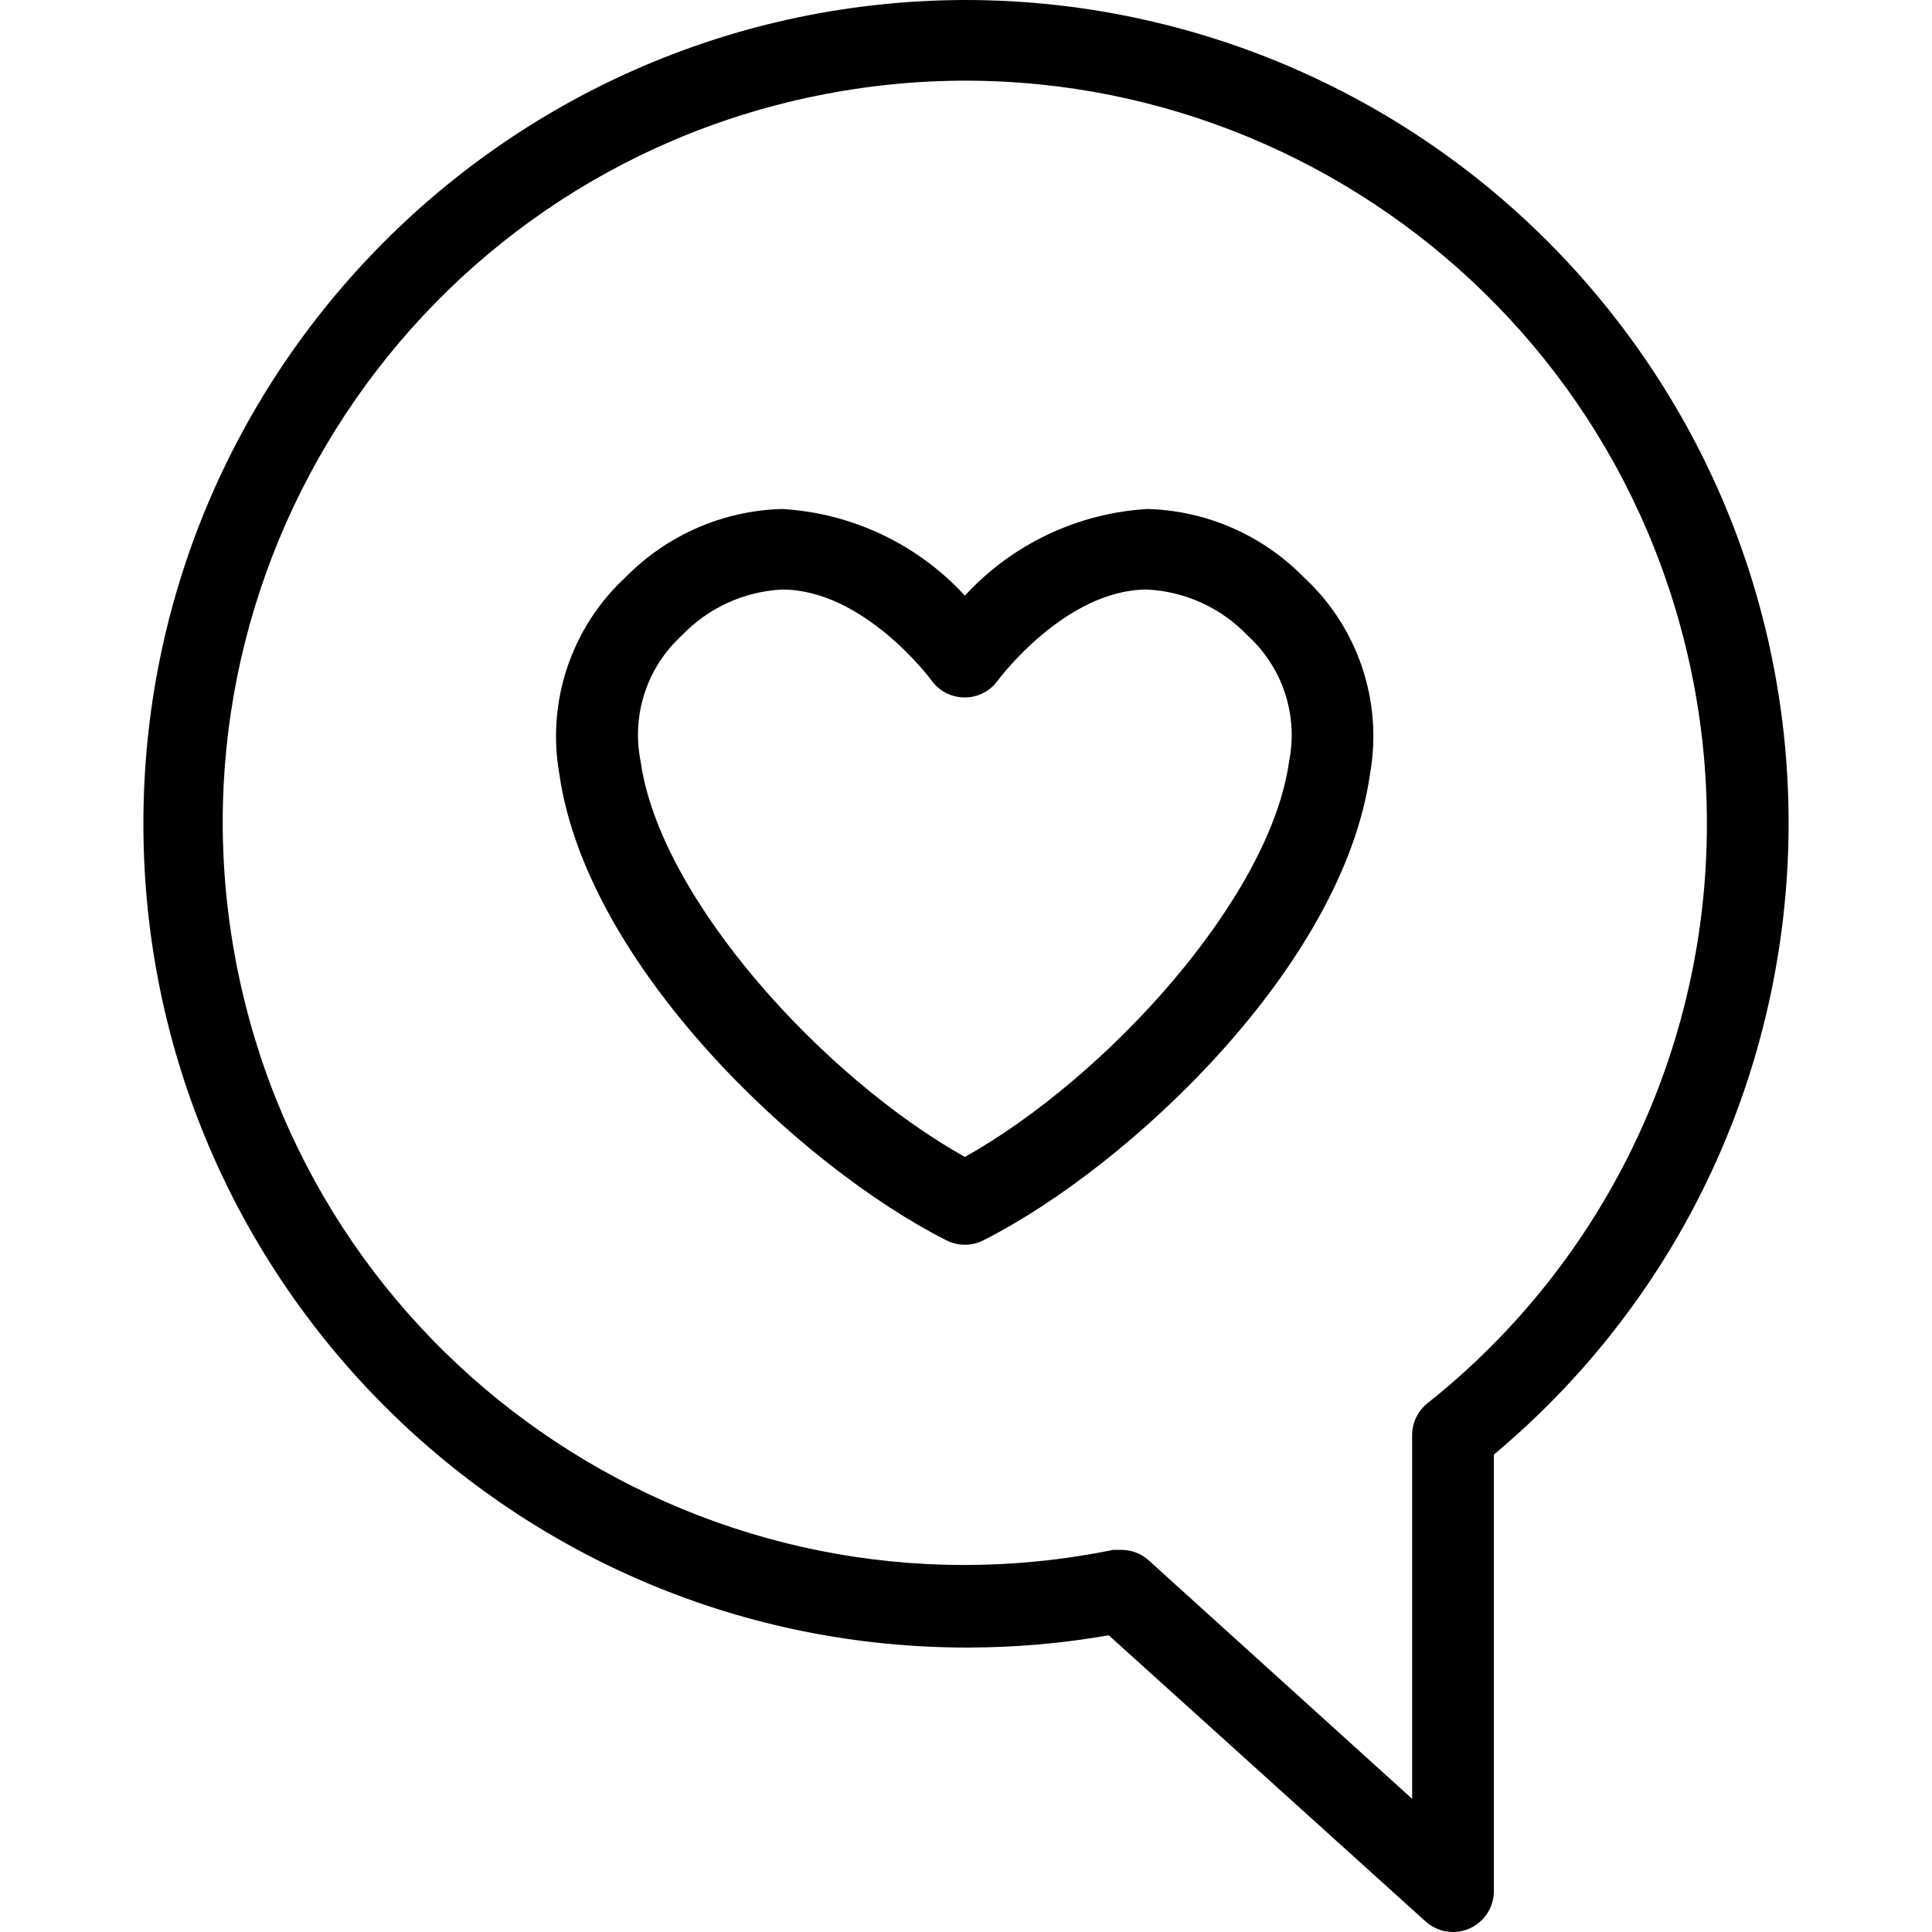 <?xml version="1.0" encoding="iso-8859-1"?>
<!-- Generator: Adobe Illustrator 19.0.0, SVG Export Plug-In . SVG Version: 6.00 Build 0)  -->
<svg version="1.1" id="Capa_1" xmlns="http://www.w3.org/2000/svg" xmlns:xlink="http://www.w3.org/1999/xlink" x="0px" y="0px"
	 viewBox="0 0 378.061 378.061" style="enable-background:new 0 0 378.061 378.061;" xml:space="preserve">
<g>
	<g>
		<path d="M312.397,57.667C281.769,21.098,236.511-0.02,188.81,0C99.782,0.249,27.812,72.622,28.061,161.65
			s72.622,160.997,161.65,160.749c9.138-0.026,18.257-0.828,27.258-2.399l62,56c3.28,2.96,8.339,2.701,11.299-0.579
			c1.322-1.465,2.056-3.367,2.061-5.341v-85.44C360.548,227.505,369.532,125.886,312.397,57.667z M279.37,274.56
			c-1.91,1.509-3.029,3.806-3.04,6.24V352l-51.52-46.64c-1.467-1.334-3.377-2.075-5.36-2.08h-1.6
			c-78.572,16.038-155.268-34.655-171.306-113.227S81.198,34.786,159.77,18.747c78.572-16.038,155.268,34.655,171.306,113.227
			c1.963,9.618,2.946,19.41,2.933,29.226C334.061,205.348,313.937,247.099,279.37,274.56z"/>
	</g>
</g>
<g>
	<g>
		<path d="M255.05,112.88c-8.061-8.2-18.985-12.96-30.48-13.28c-13.67,0.795-26.495,6.877-35.76,16.96
			c-9.265-10.083-22.09-16.165-35.76-16.96c-11.521,0.308-22.474,5.068-30.56,13.28c-10.636,9.79-15.551,24.324-13.04,38.56
			c5.36,37.6,47.36,76.96,75.76,91.28c2.264,1.141,4.936,1.141,7.2,0c28.4-14.32,70.4-53.68,75.68-91.28
			C270.616,137.203,265.698,122.662,255.05,112.88z M252.25,149.04c-3.76,26.8-35.76,61.84-63.44,77.36
			c-27.68-15.52-59.68-50.56-63.44-77.36c-1.84-9.048,1.196-18.398,8-24.64c5.159-5.425,12.204-8.661,19.68-9.04
			c16,0,29.12,17.6,29.2,17.76c2.56,3.601,7.555,4.445,11.156,1.884c0.729-0.518,1.366-1.155,1.884-1.884
			c0,0,13.12-17.76,29.2-17.76c7.476,0.379,14.521,3.615,19.68,9.04C251.003,130.625,254.07,139.978,252.25,149.04z"/>
	</g>
</g>
<g>
</g>
<g>
</g>
<g>
</g>
<g>
</g>
<g>
</g>
<g>
</g>
<g>
</g>
<g>
</g>
<g>
</g>
<g>
</g>
<g>
</g>
<g>
</g>
<g>
</g>
<g>
</g>
<g>
</g>
</svg>
